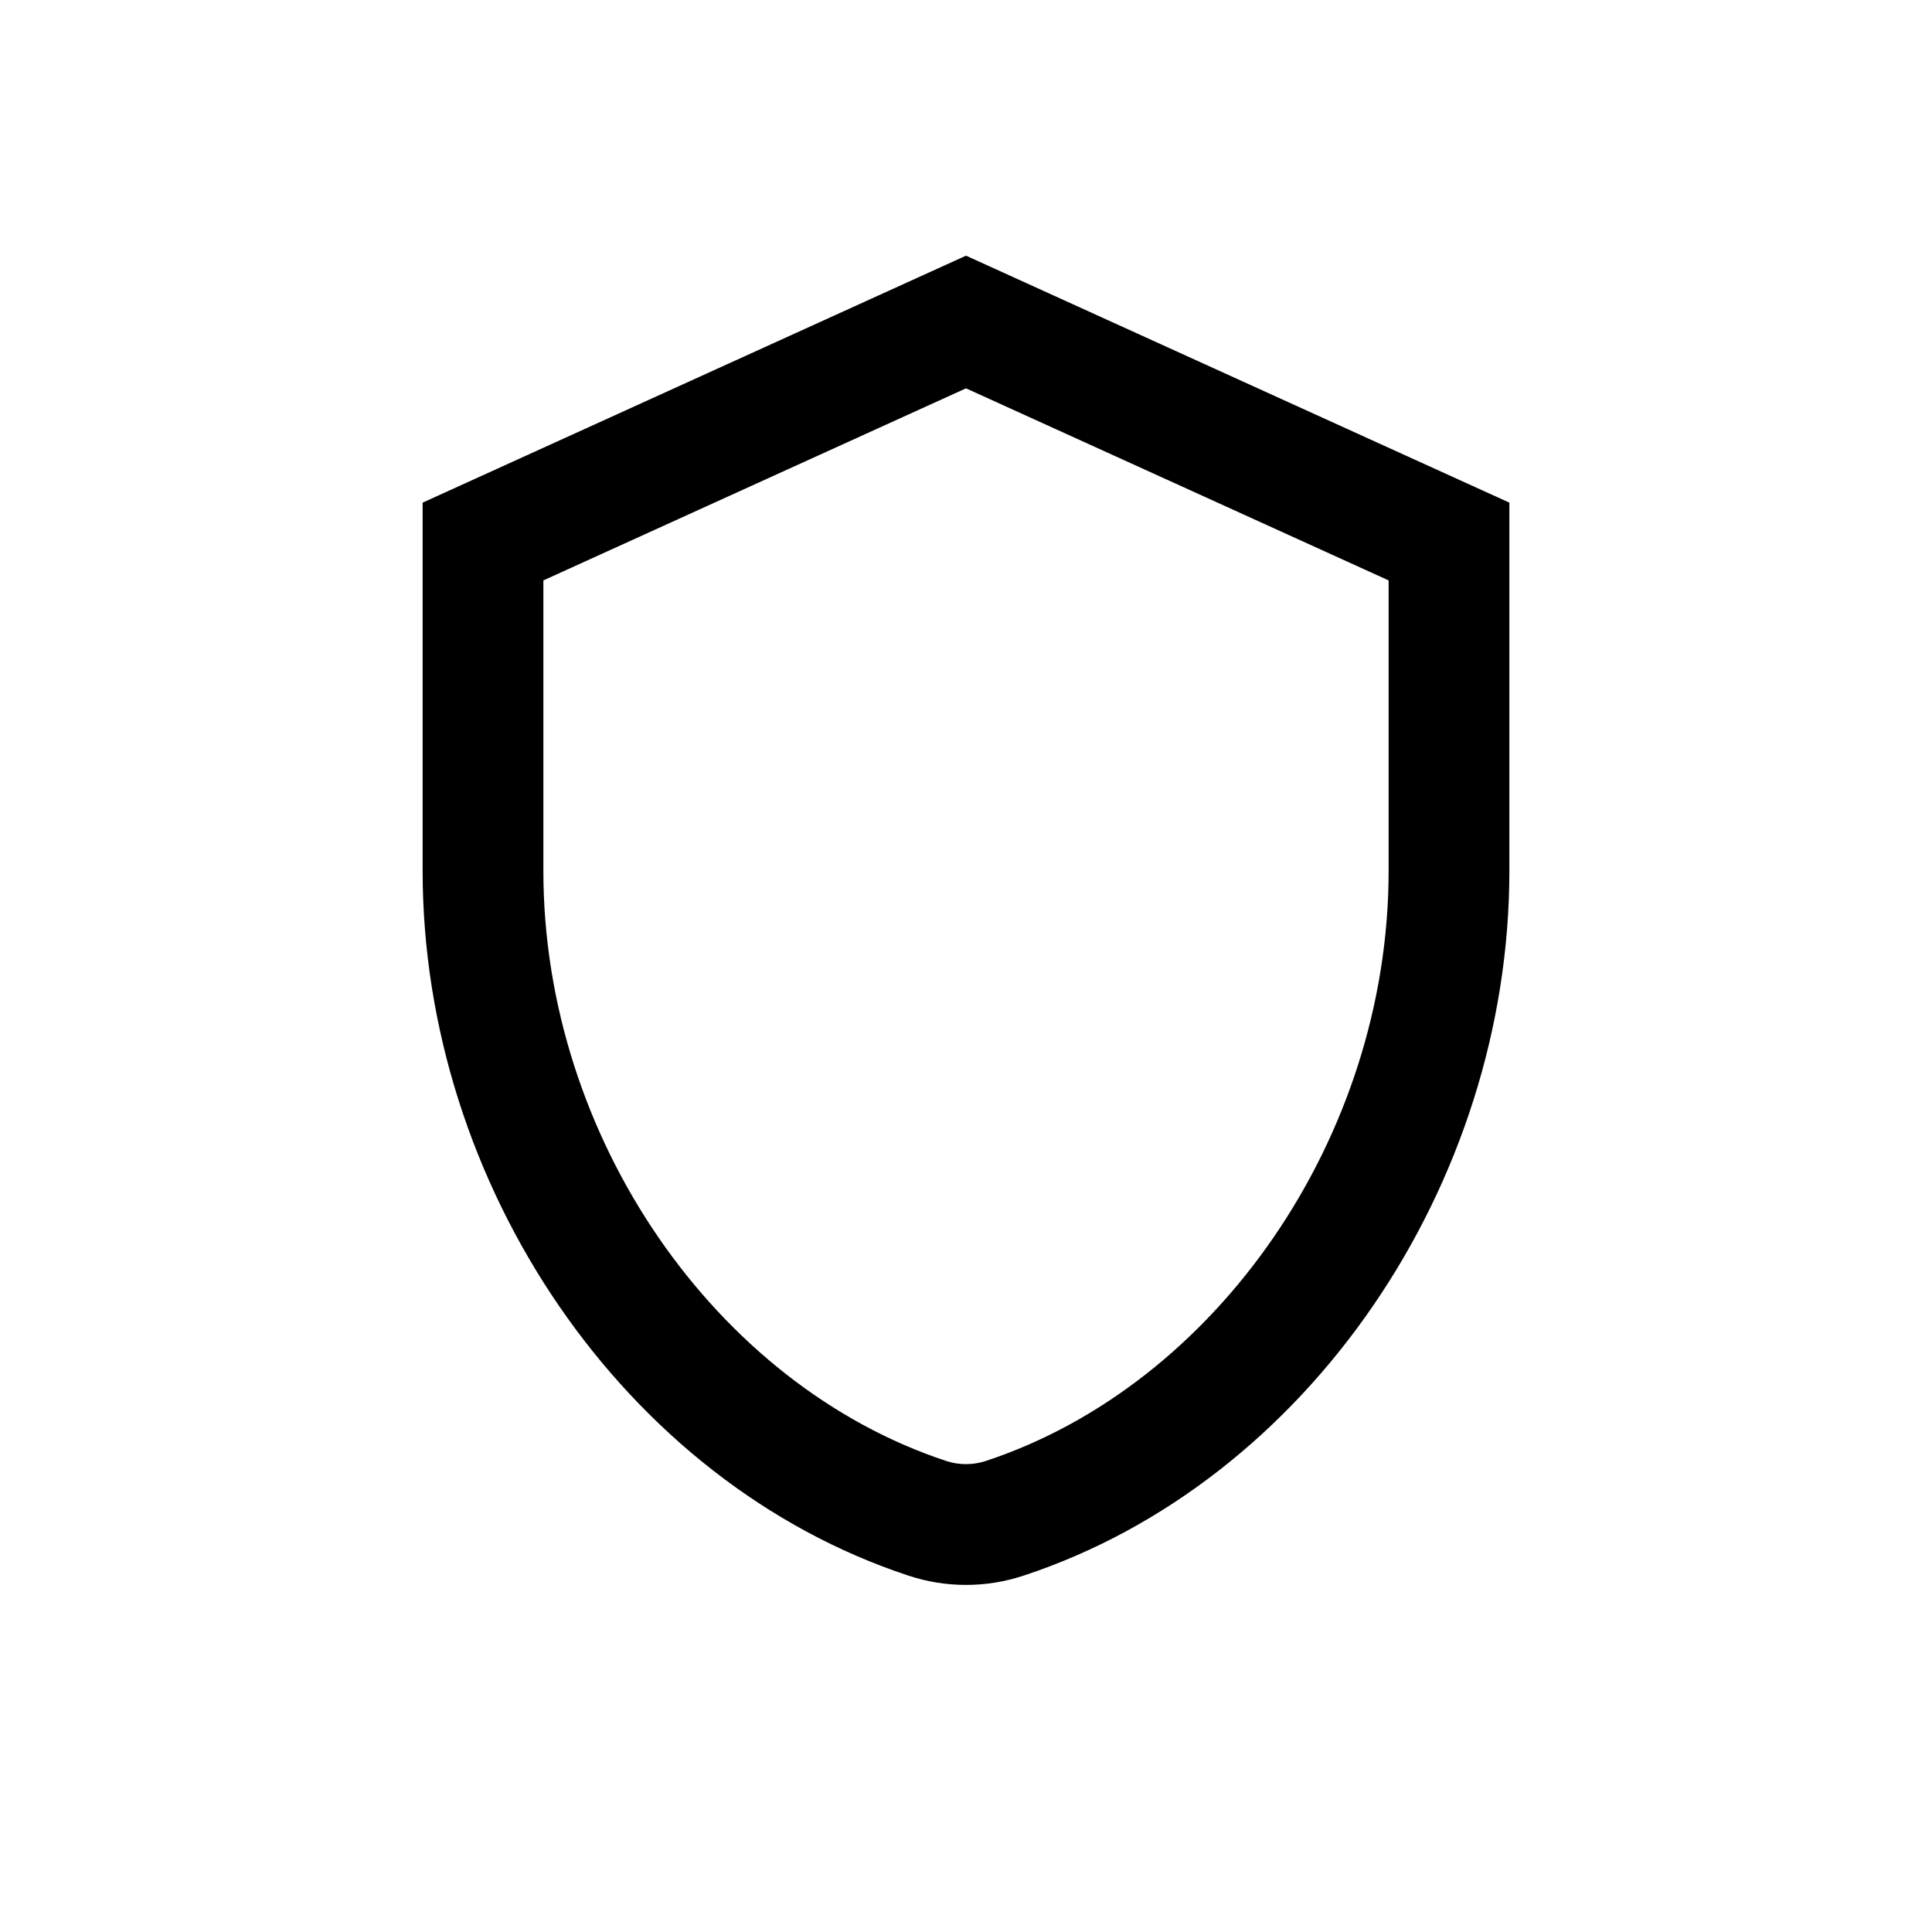 <svg width="24" height="24" viewBox="0 0 24 24" fill="none" xmlns="http://www.w3.org/2000/svg">
<path fill-rule="evenodd" clip-rule="evenodd" d="M12 3.176L18.75 6.244V10.818C18.75 14.717 16.246 18.409 12.715 19.573C12.251 19.727 11.749 19.727 11.285 19.573C7.754 18.409 5.25 14.717 5.25 10.818V6.244L12 3.176ZM6.75 7.21V10.818C6.75 14.131 8.895 17.206 11.755 18.149C11.914 18.201 12.086 18.201 12.245 18.149C15.105 17.206 17.25 14.131 17.25 10.818V7.21L12 4.824L6.75 7.21Z" fill="black"/>
</svg>
